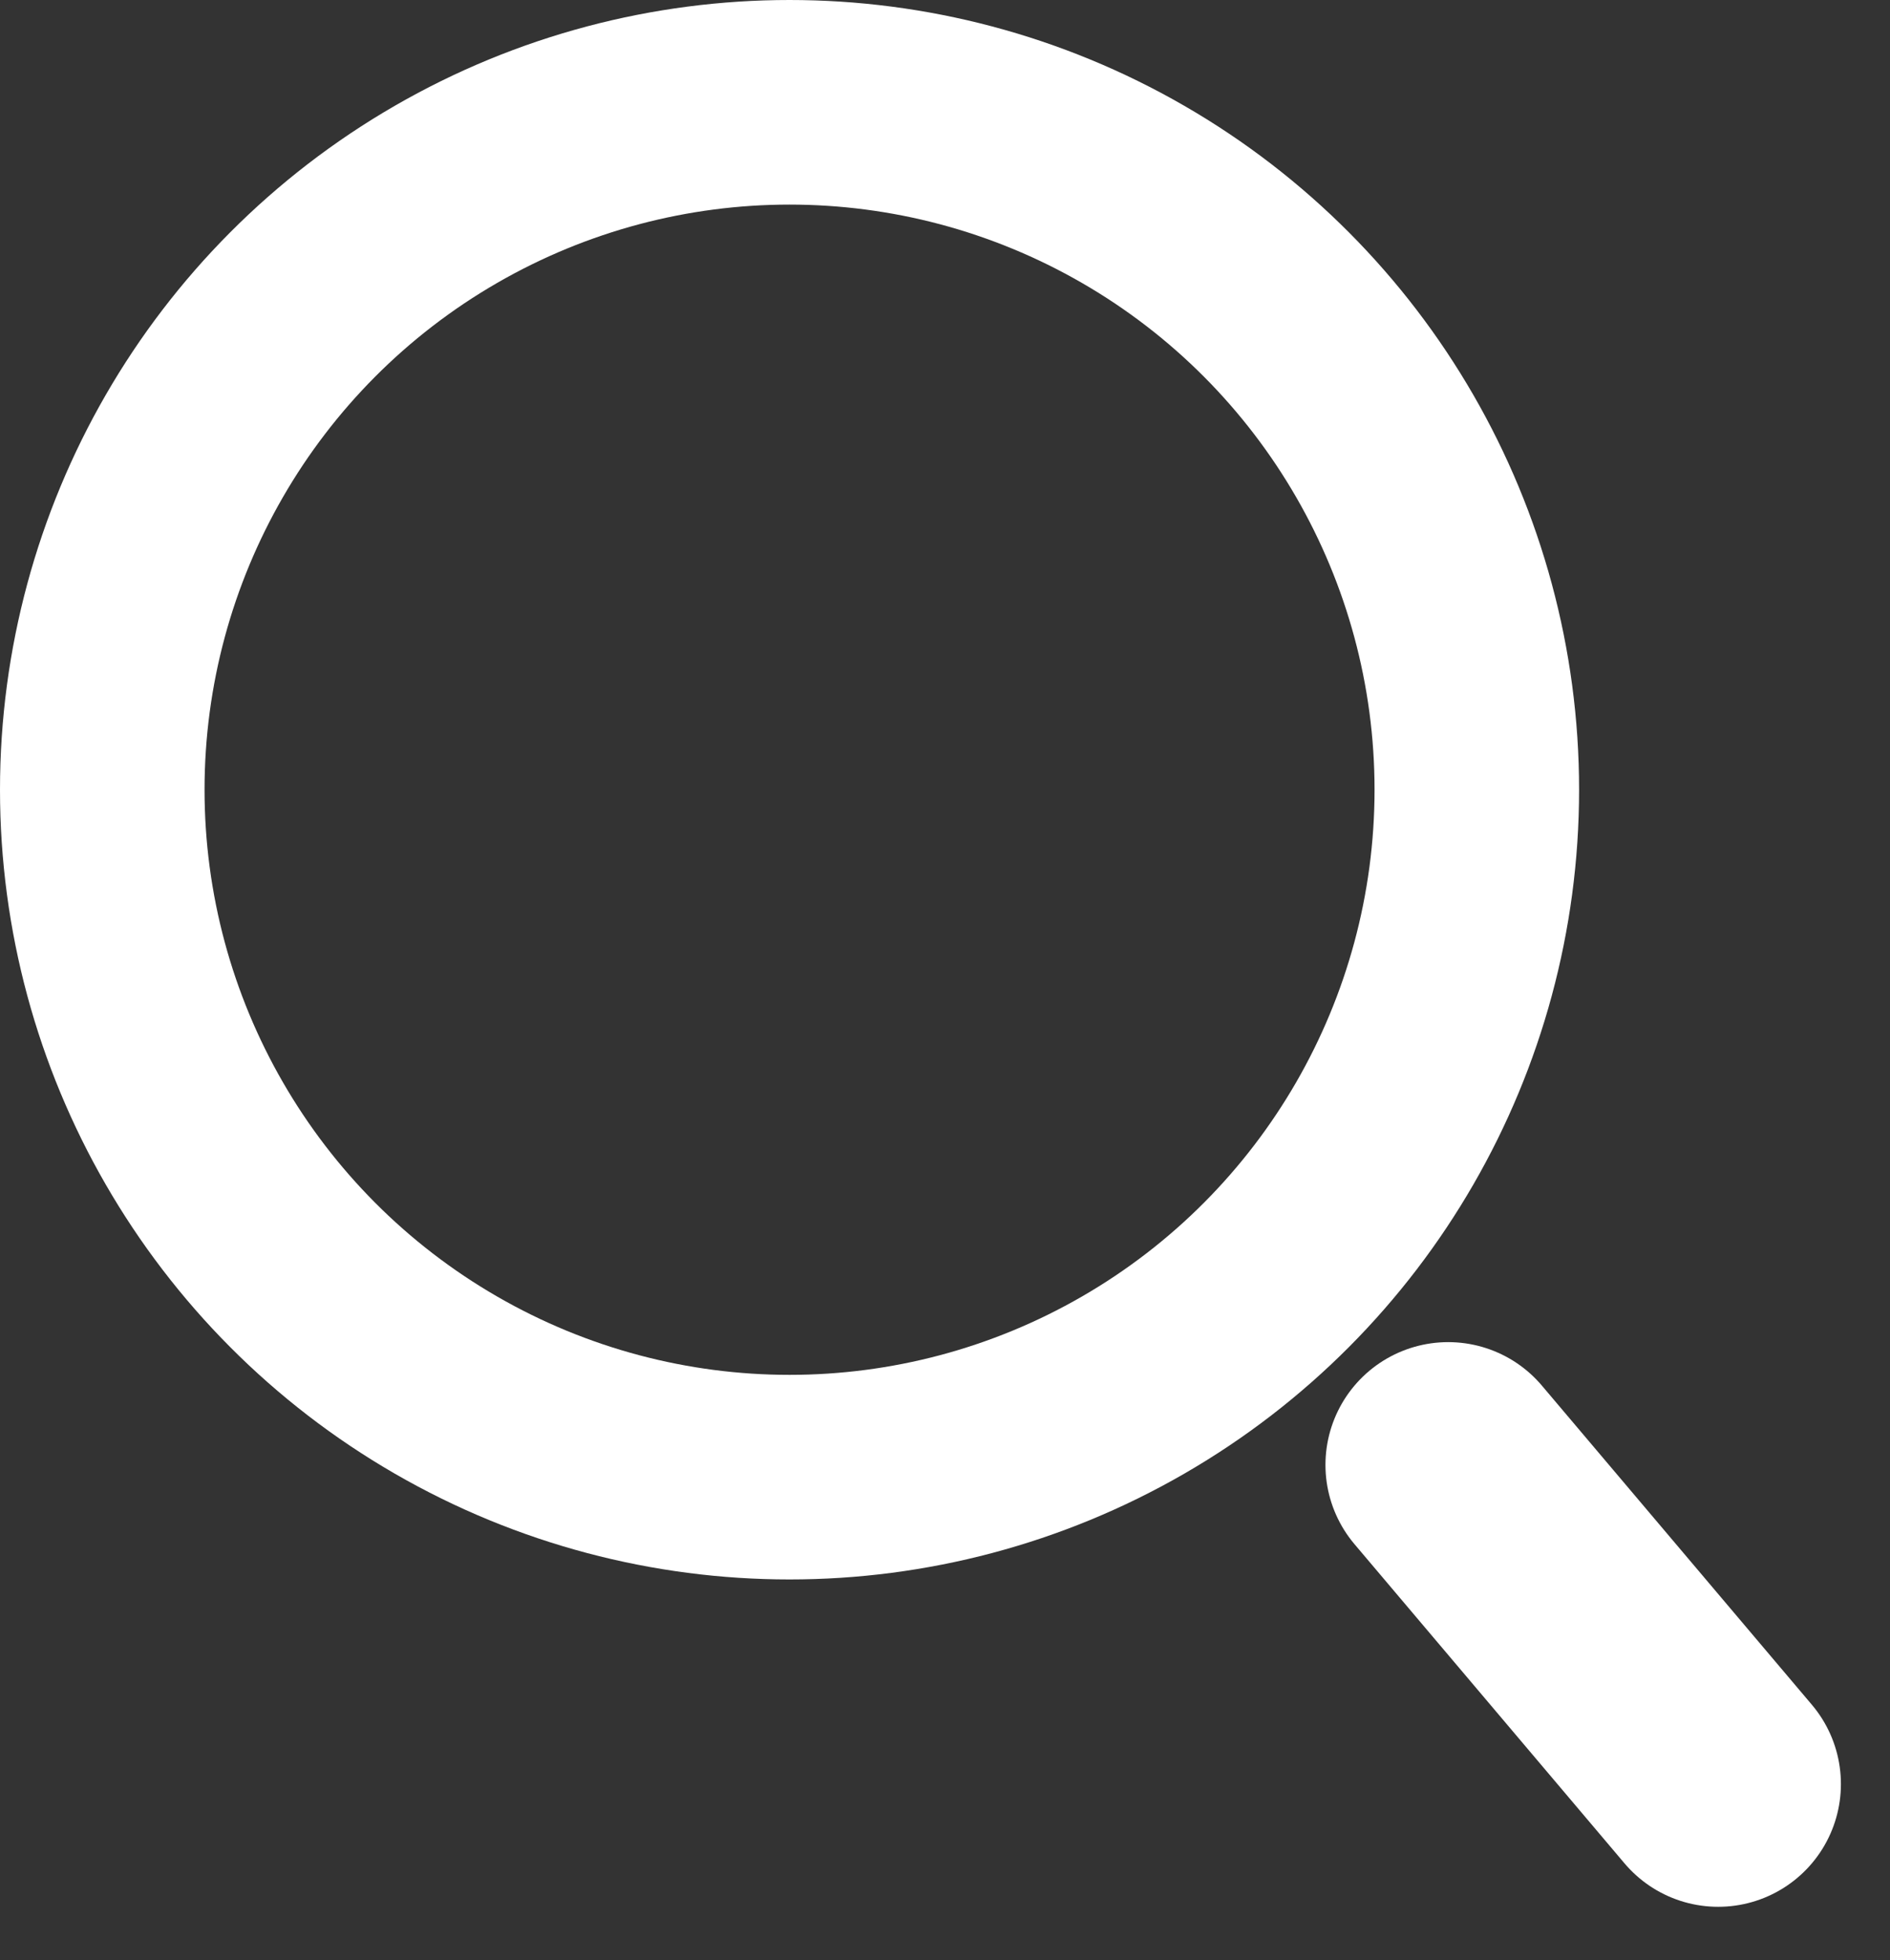 <?xml version="1.0" encoding="UTF-8"?>
<svg id="_レイヤー_1" data-name="レイヤー_1" xmlns="http://www.w3.org/2000/svg" version="1.1" viewBox="0 0 46.2 47.9">
  <rect x="0" y="0" width="46.2" height="47.9" fill="#333333" stroke="none"/>
  <!-- Generator: Adobe Illustrator 29.5.1, SVG Export Plug-In . SVG Version: 2.1.0 Build 141)  -->
  <defs>
    <style>
      .st0, .st1, .st2 {
        fill: none;
      }

      .st1 {
        stroke-width: 5px;
      }

      .st1, .st2 {
        stroke: #fff;
        stroke-linecap: round;
      }

      .st2 {
        stroke-width: 6px;
      }
    </style>
  </defs>
  <g id="_グループ_2" data-name="グループ_2">
    <g id="_楕円形_3" data-name="楕円形_3">
      <circle class="st0" cx="19.3" cy="19.3" r="19.3"/>
      <circle class="st1" cx="19.3" cy="19.3" r="16.8"/>
    </g>
    <path id="_パス_10" data-name="パス_10" class="st2" d="M35.4,35.8l6.6,7.8"/>
  </g>
</svg>